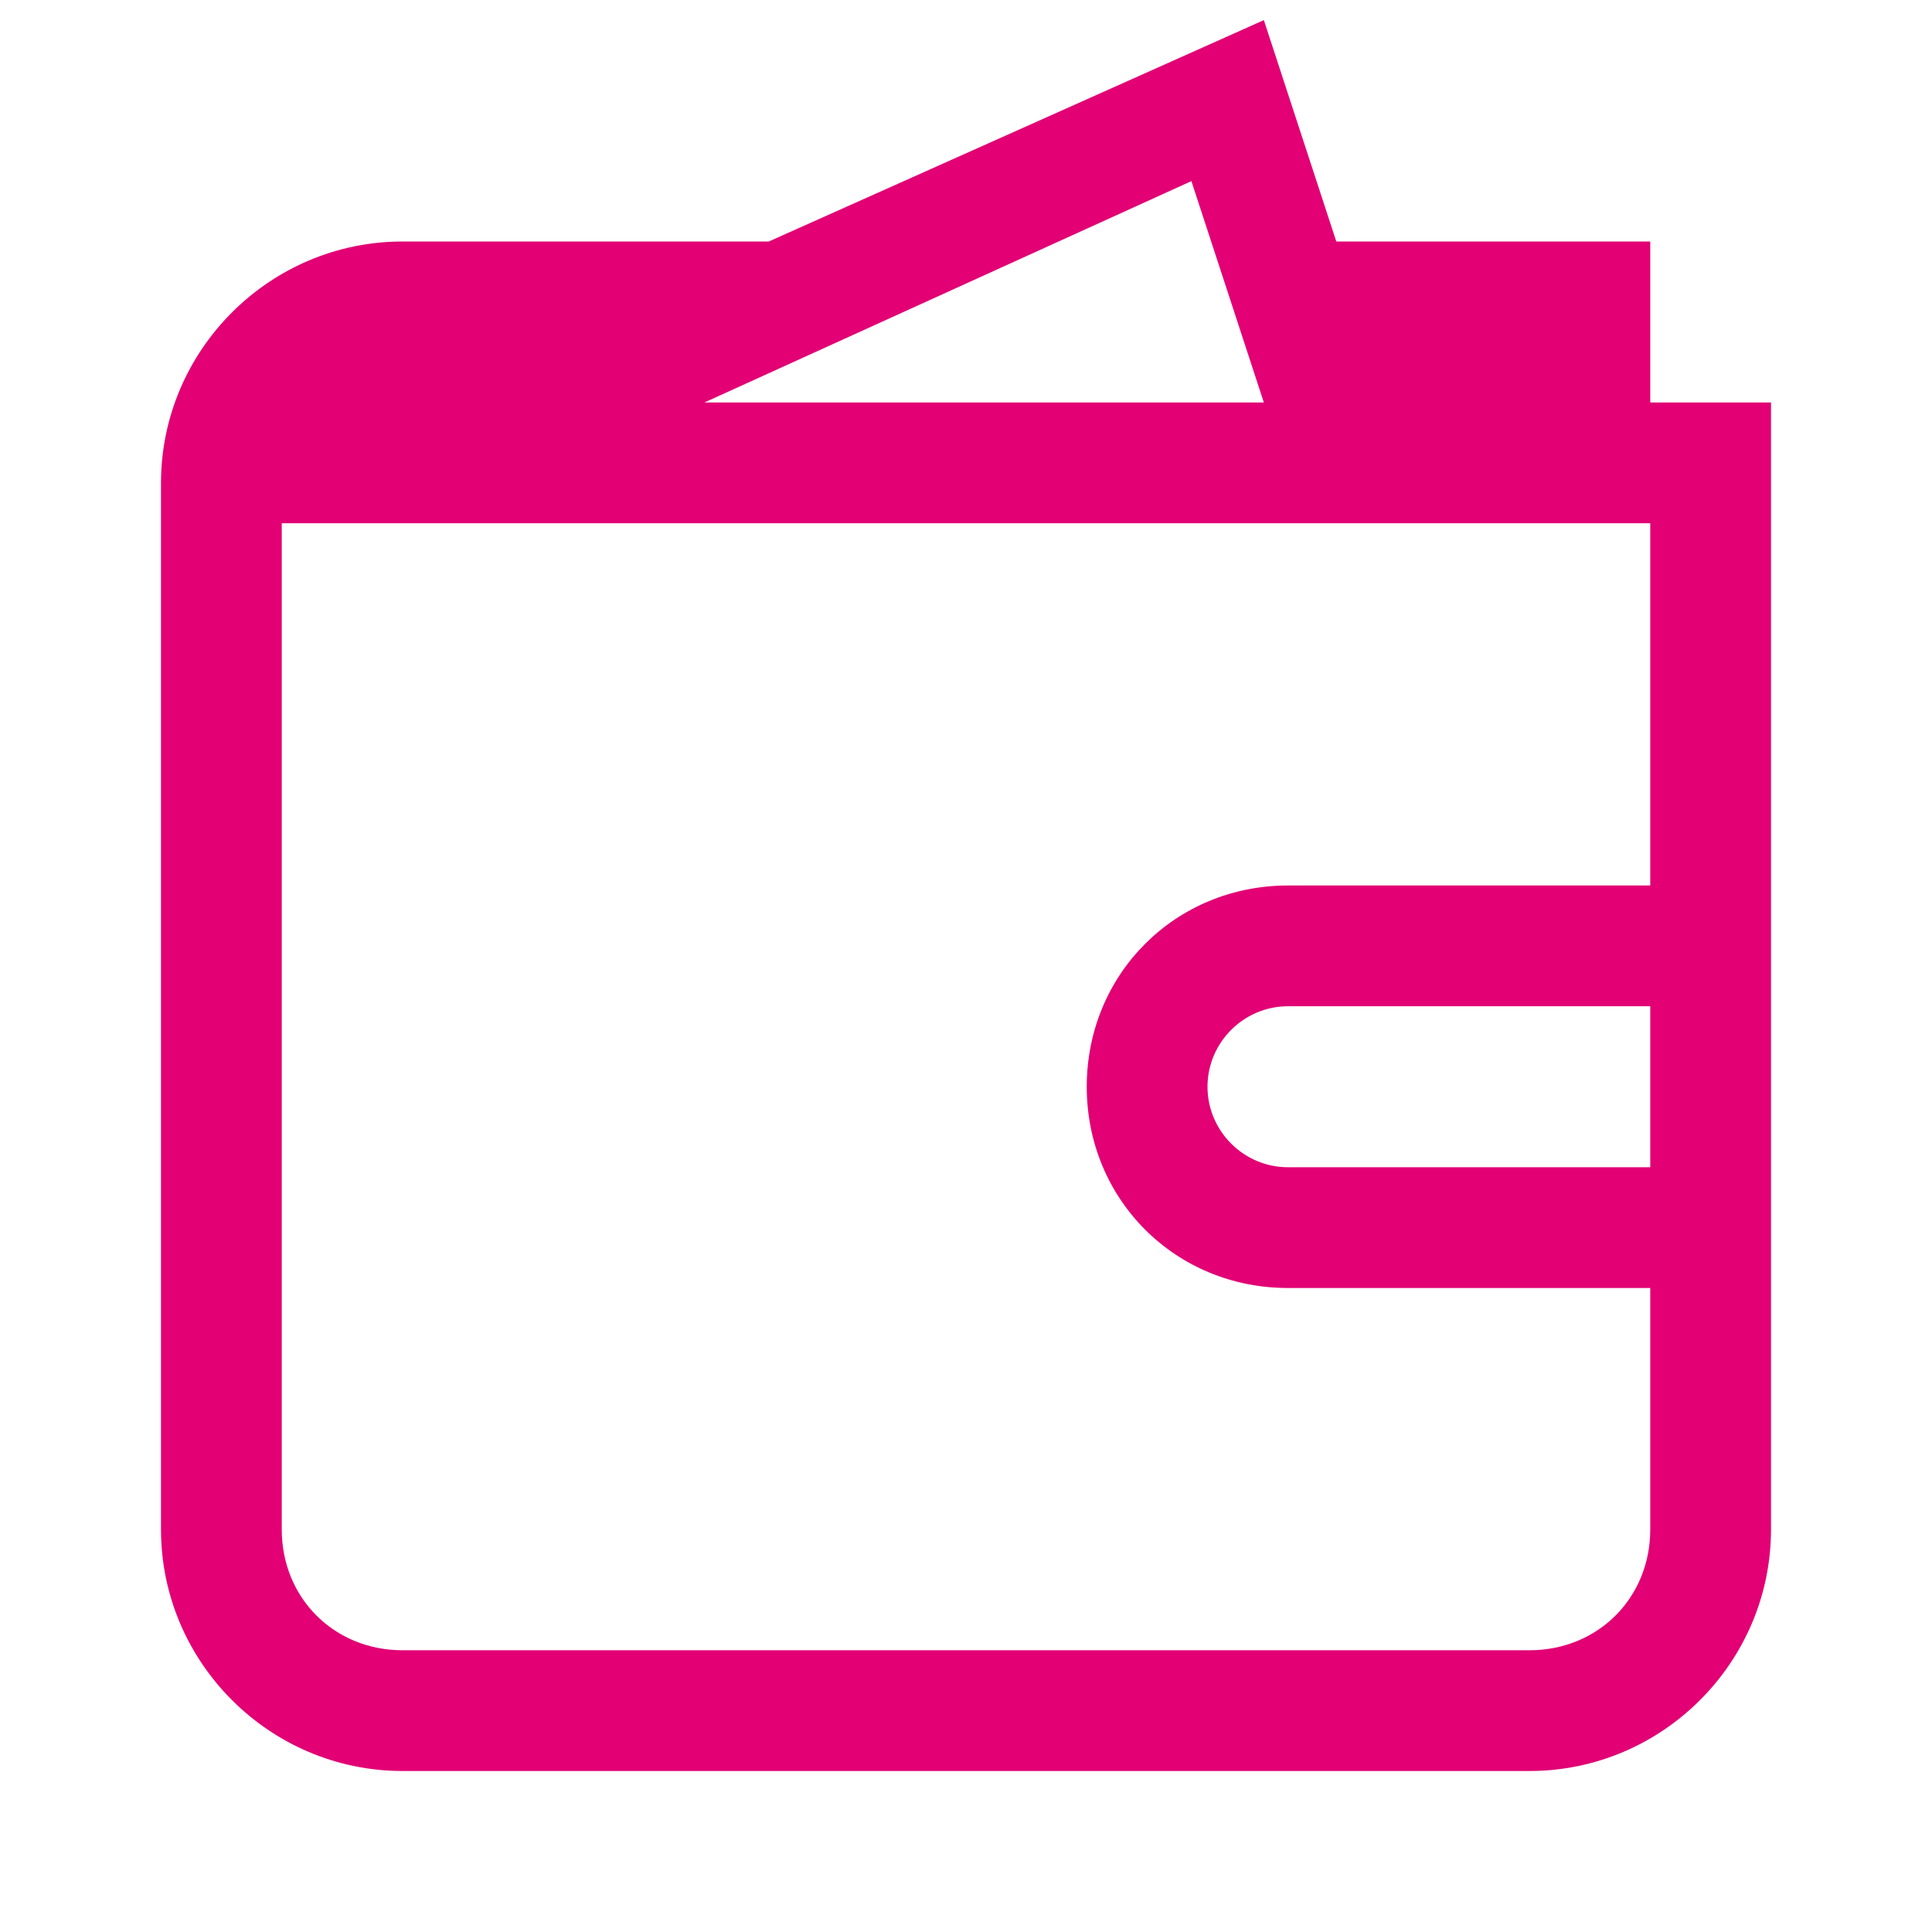 <svg width="24" height="24" viewBox="0 0 24 24" fill="none" xmlns="http://www.w3.org/2000/svg">
<path fill-rule="evenodd" clip-rule="evenodd" d="M20.5 5V3H16.6L15.7 0.25L9.55 3H5C3.35 3 2 4.35 2 6V19C2 20.65 3.35 22 5 22H19C20.65 22 22 20.65 22 19V5H20.5ZM15.7 5H8.75L14.8 2.25L15.7 5ZM20.5 14.5H16C15.45 14.5 15 14.05 15 13.5C15 12.95 15.45 12.5 16 12.5H20.5V14.5ZM16 11C14.6 11 13.5 12.1 13.5 13.5C13.5 14.9 14.6 16 16 16H20.5V19C20.5 19.85 19.85 20.5 19 20.5H5C4.15 20.5 3.5 19.85 3.5 19V6.5H20.5V11H16Z" fill="#e20074"/>
</svg>
